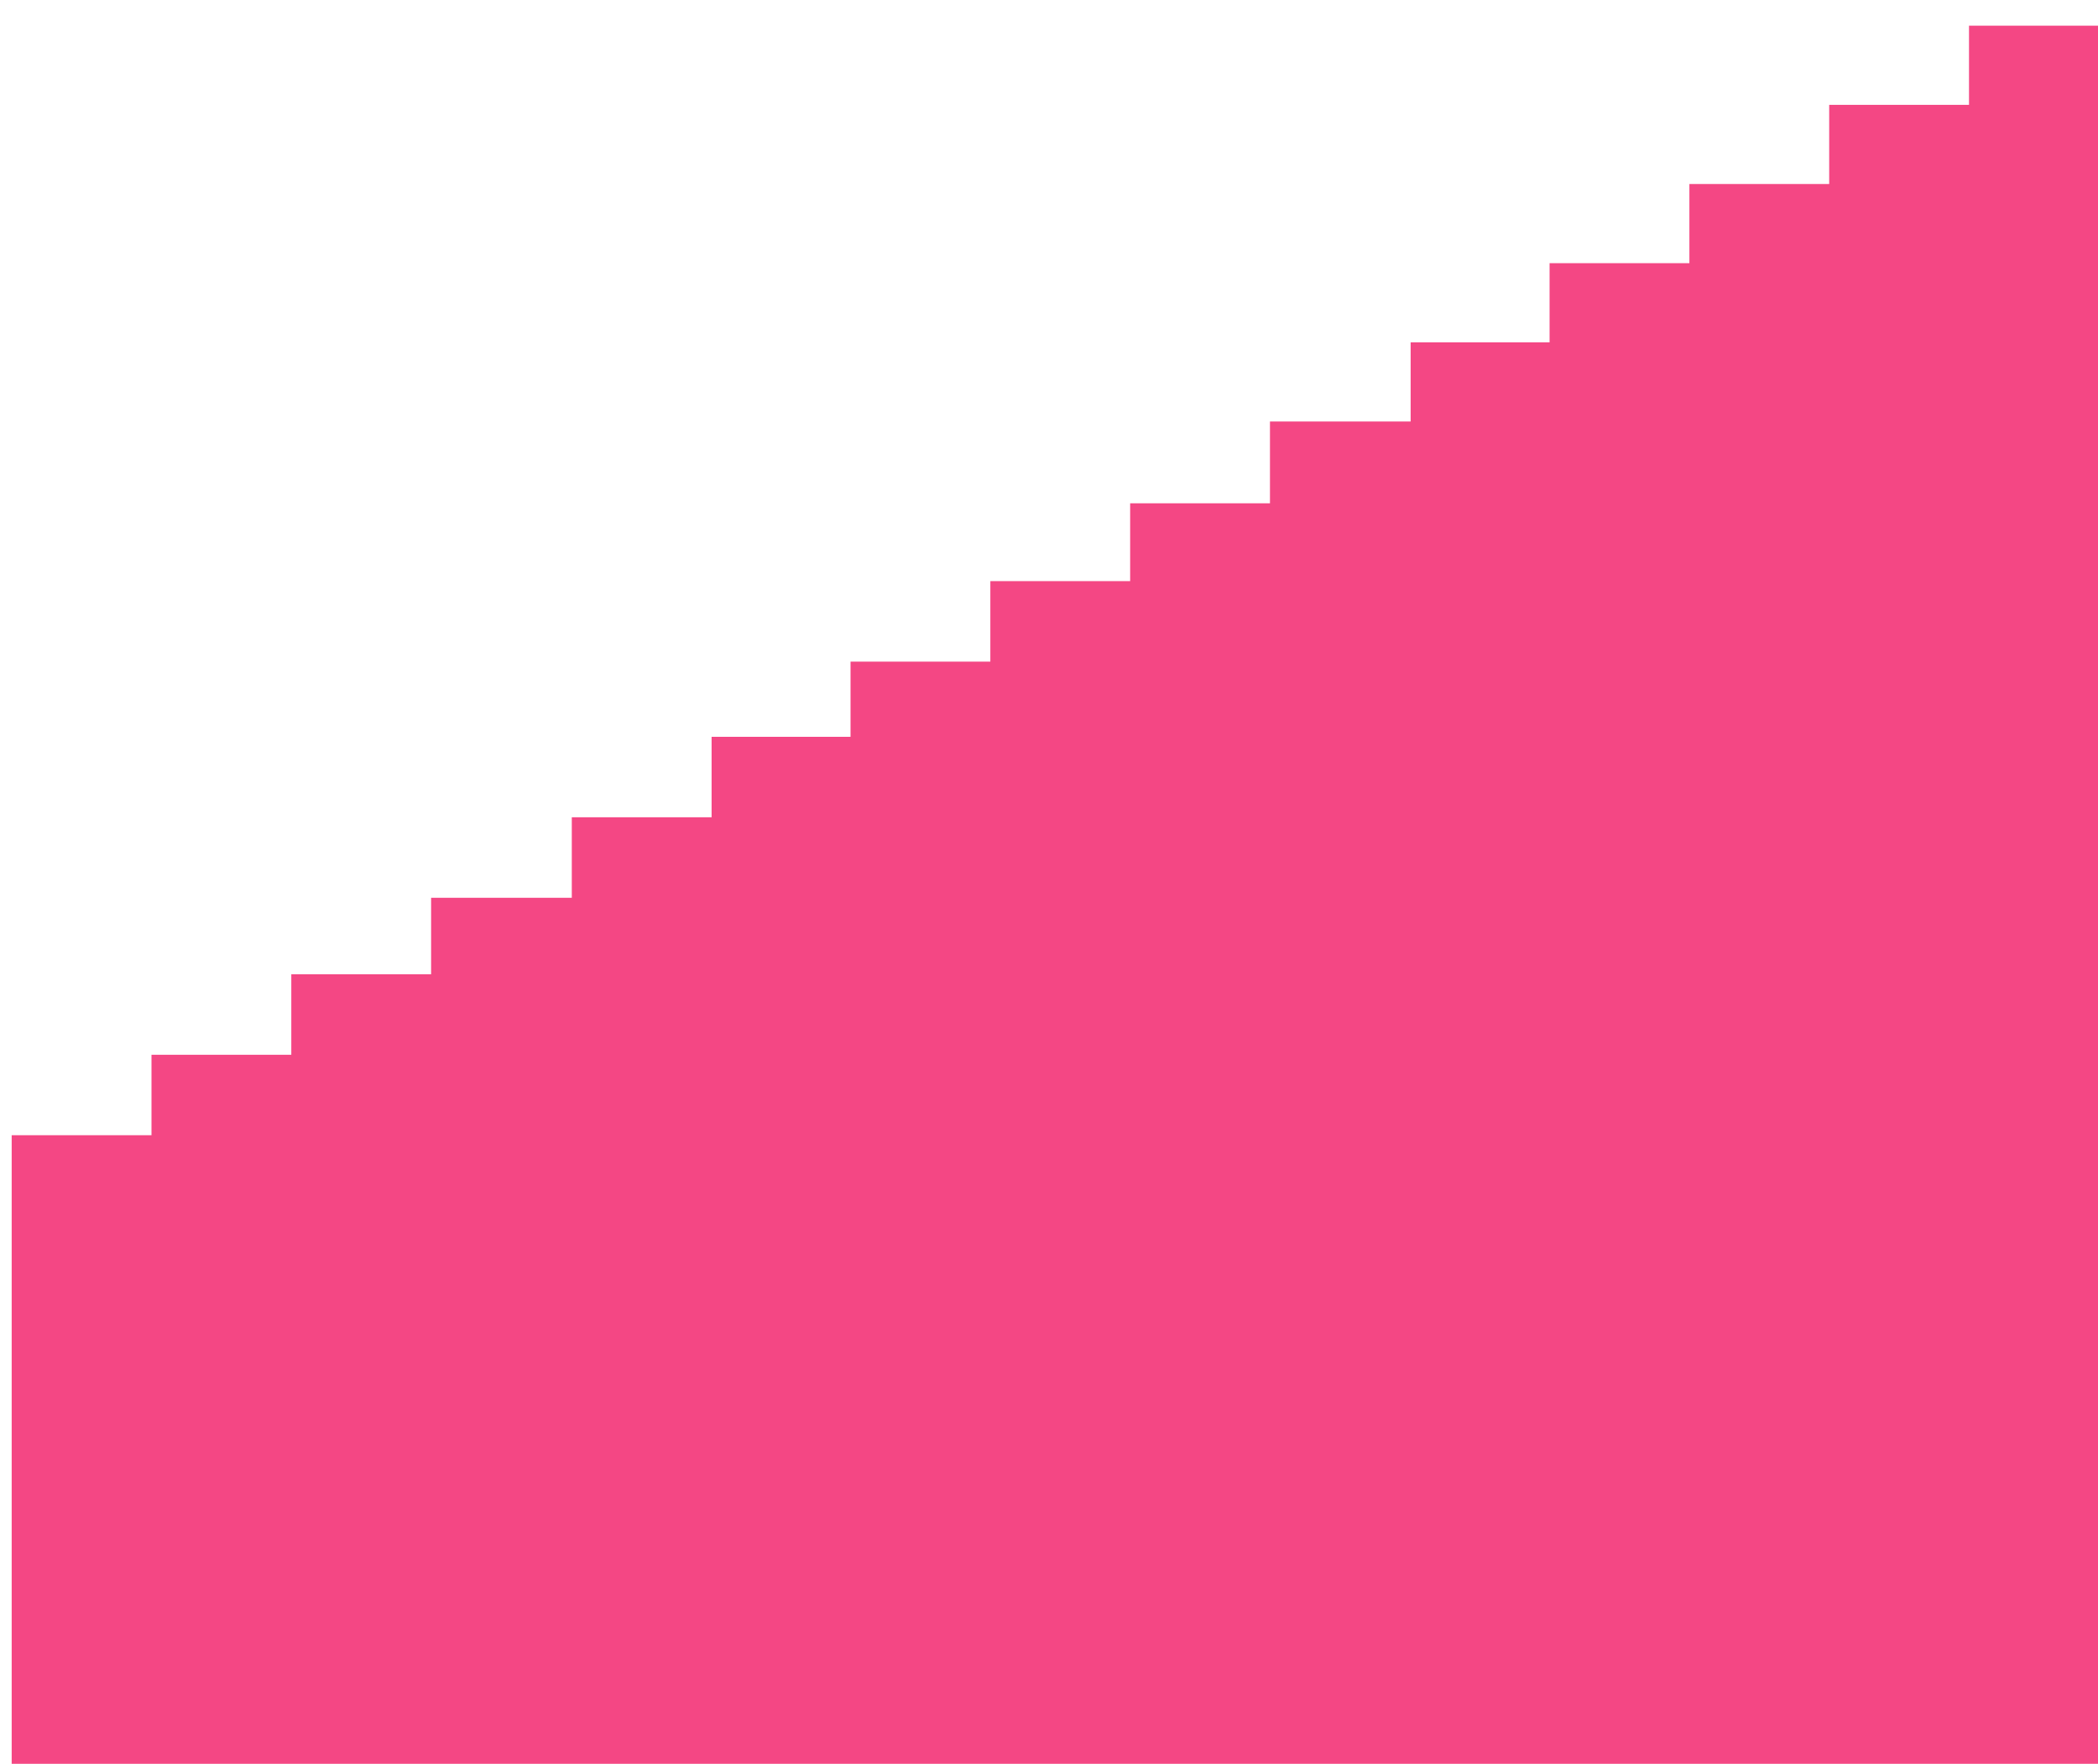 <?xml version="1.0" encoding="UTF-8"?> <svg xmlns="http://www.w3.org/2000/svg" width="898" height="755" viewBox="0 0 898 755" fill="none"><g filter="url(#filter0_i_2817_14208)"><path d="M837.784 0H898V755H0V474.91H59.842V440.464H119.683V406.017H179.525V373.265H239.741V338.818H299.583V304.372H359.05V272.184H418.892V237.737H478.734V204.42H538.576V169.409H598.791V135.527H658.259V101.645H718.101V67.764H777.943V33.882H837.784V0Z" fill="#F44784"></path></g><defs><filter id="filter0_i_2817_14208" x="0" y="0" width="898" height="755" filterUnits="userSpaceOnUse" color-interpolation-filters="sRGB"><feFlood flood-opacity="0" result="BackgroundImageFix"></feFlood><feBlend mode="normal" in="SourceGraphic" in2="BackgroundImageFix" result="shape"></feBlend><feColorMatrix in="SourceAlpha" type="matrix" values="0 0 0 0 0 0 0 0 0 0 0 0 0 0 0 0 0 0 127 0" result="hardAlpha"></feColorMatrix><feOffset dx="5" dy="11"></feOffset><feComposite in2="hardAlpha" operator="arithmetic" k2="-1" k3="1"></feComposite><feColorMatrix type="matrix" values="0 0 0 0 0.652 0 0 0 0 0.129 0 0 0 0 0.314 0 0 0 0.48 0"></feColorMatrix><feBlend mode="normal" in2="shape" result="effect1_innerShadow_2817_14208"></feBlend></filter></defs></svg> 